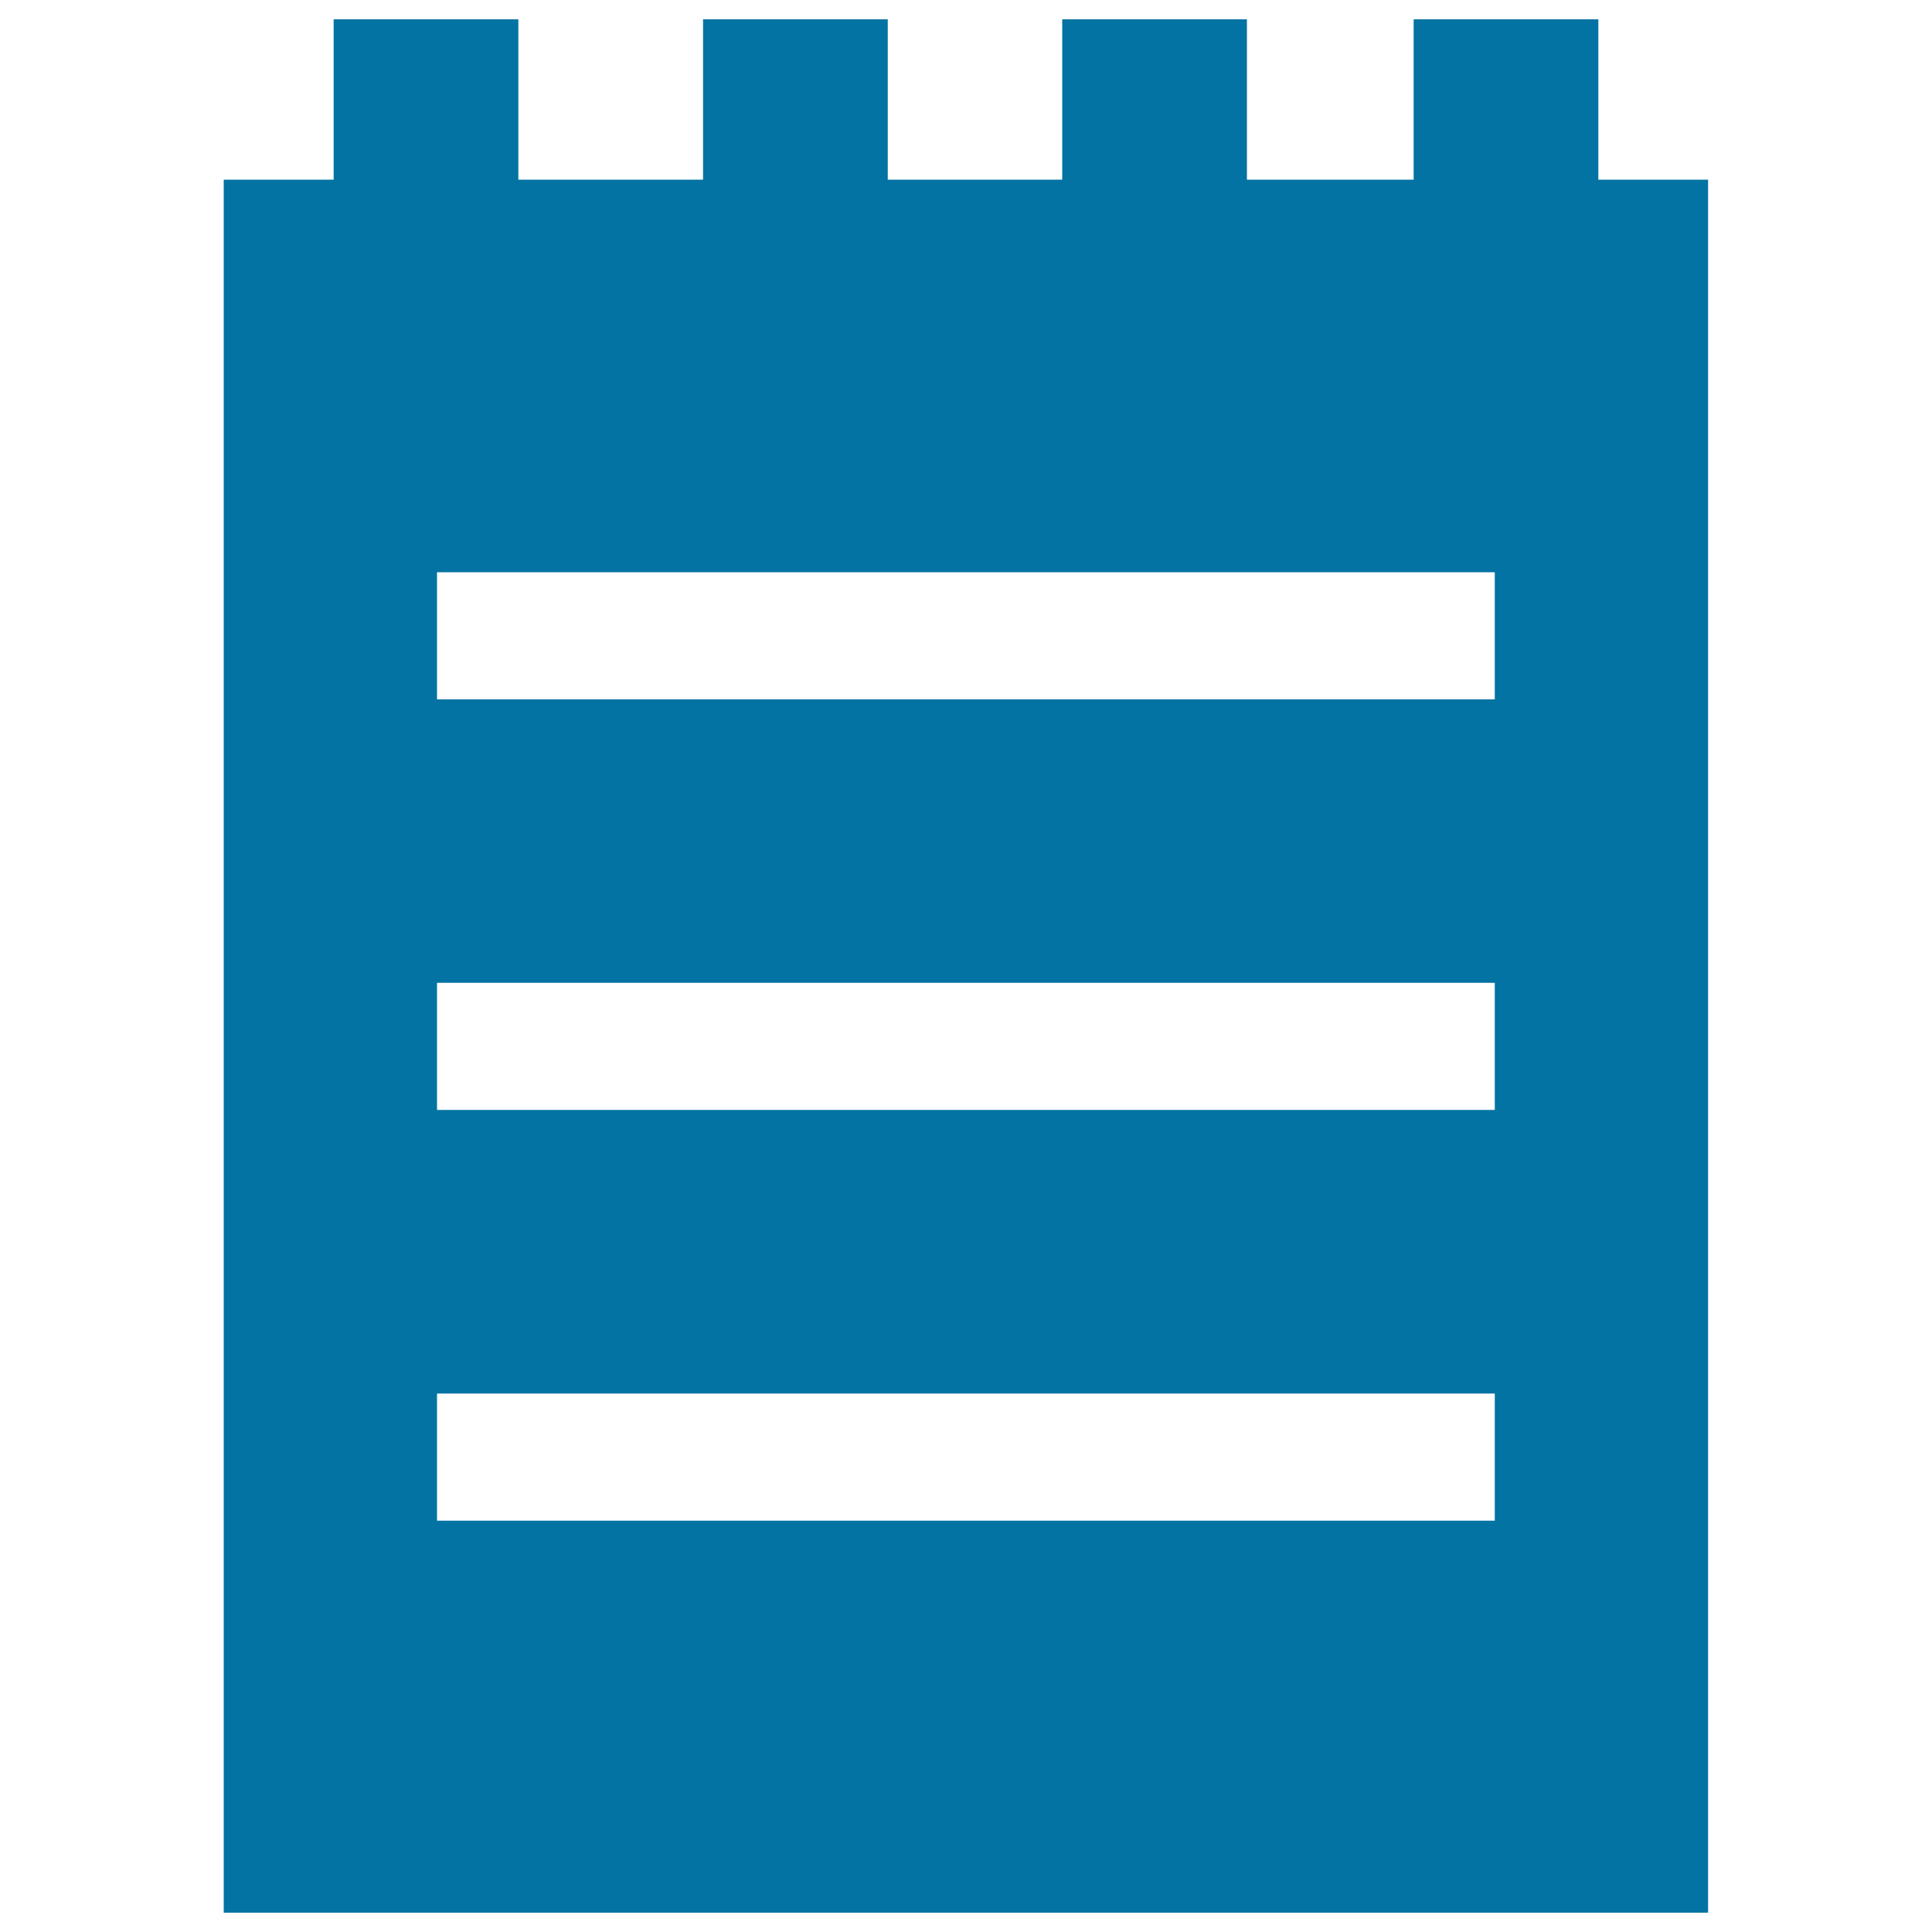 <svg xmlns="http://www.w3.org/2000/svg" viewBox="0 0 1000 1000" style="fill:#0273a2">
<title>Notebook SVG icon</title>
<g><path d="M827.3,93V10h-95.6v83h-86.3V10h-95.6v83h-90.3V10h-95.6v83h-95.6V10h-95.6v83h-56.9v897h768.3V93H827.3z M773.8,362H226.2v-65.8h547.5V362z M773.8,574.5H226.2v-65.8h547.5V574.5z M773.8,787.1H226.2v-65.8h547.5V787.1z"/></g>
</svg>